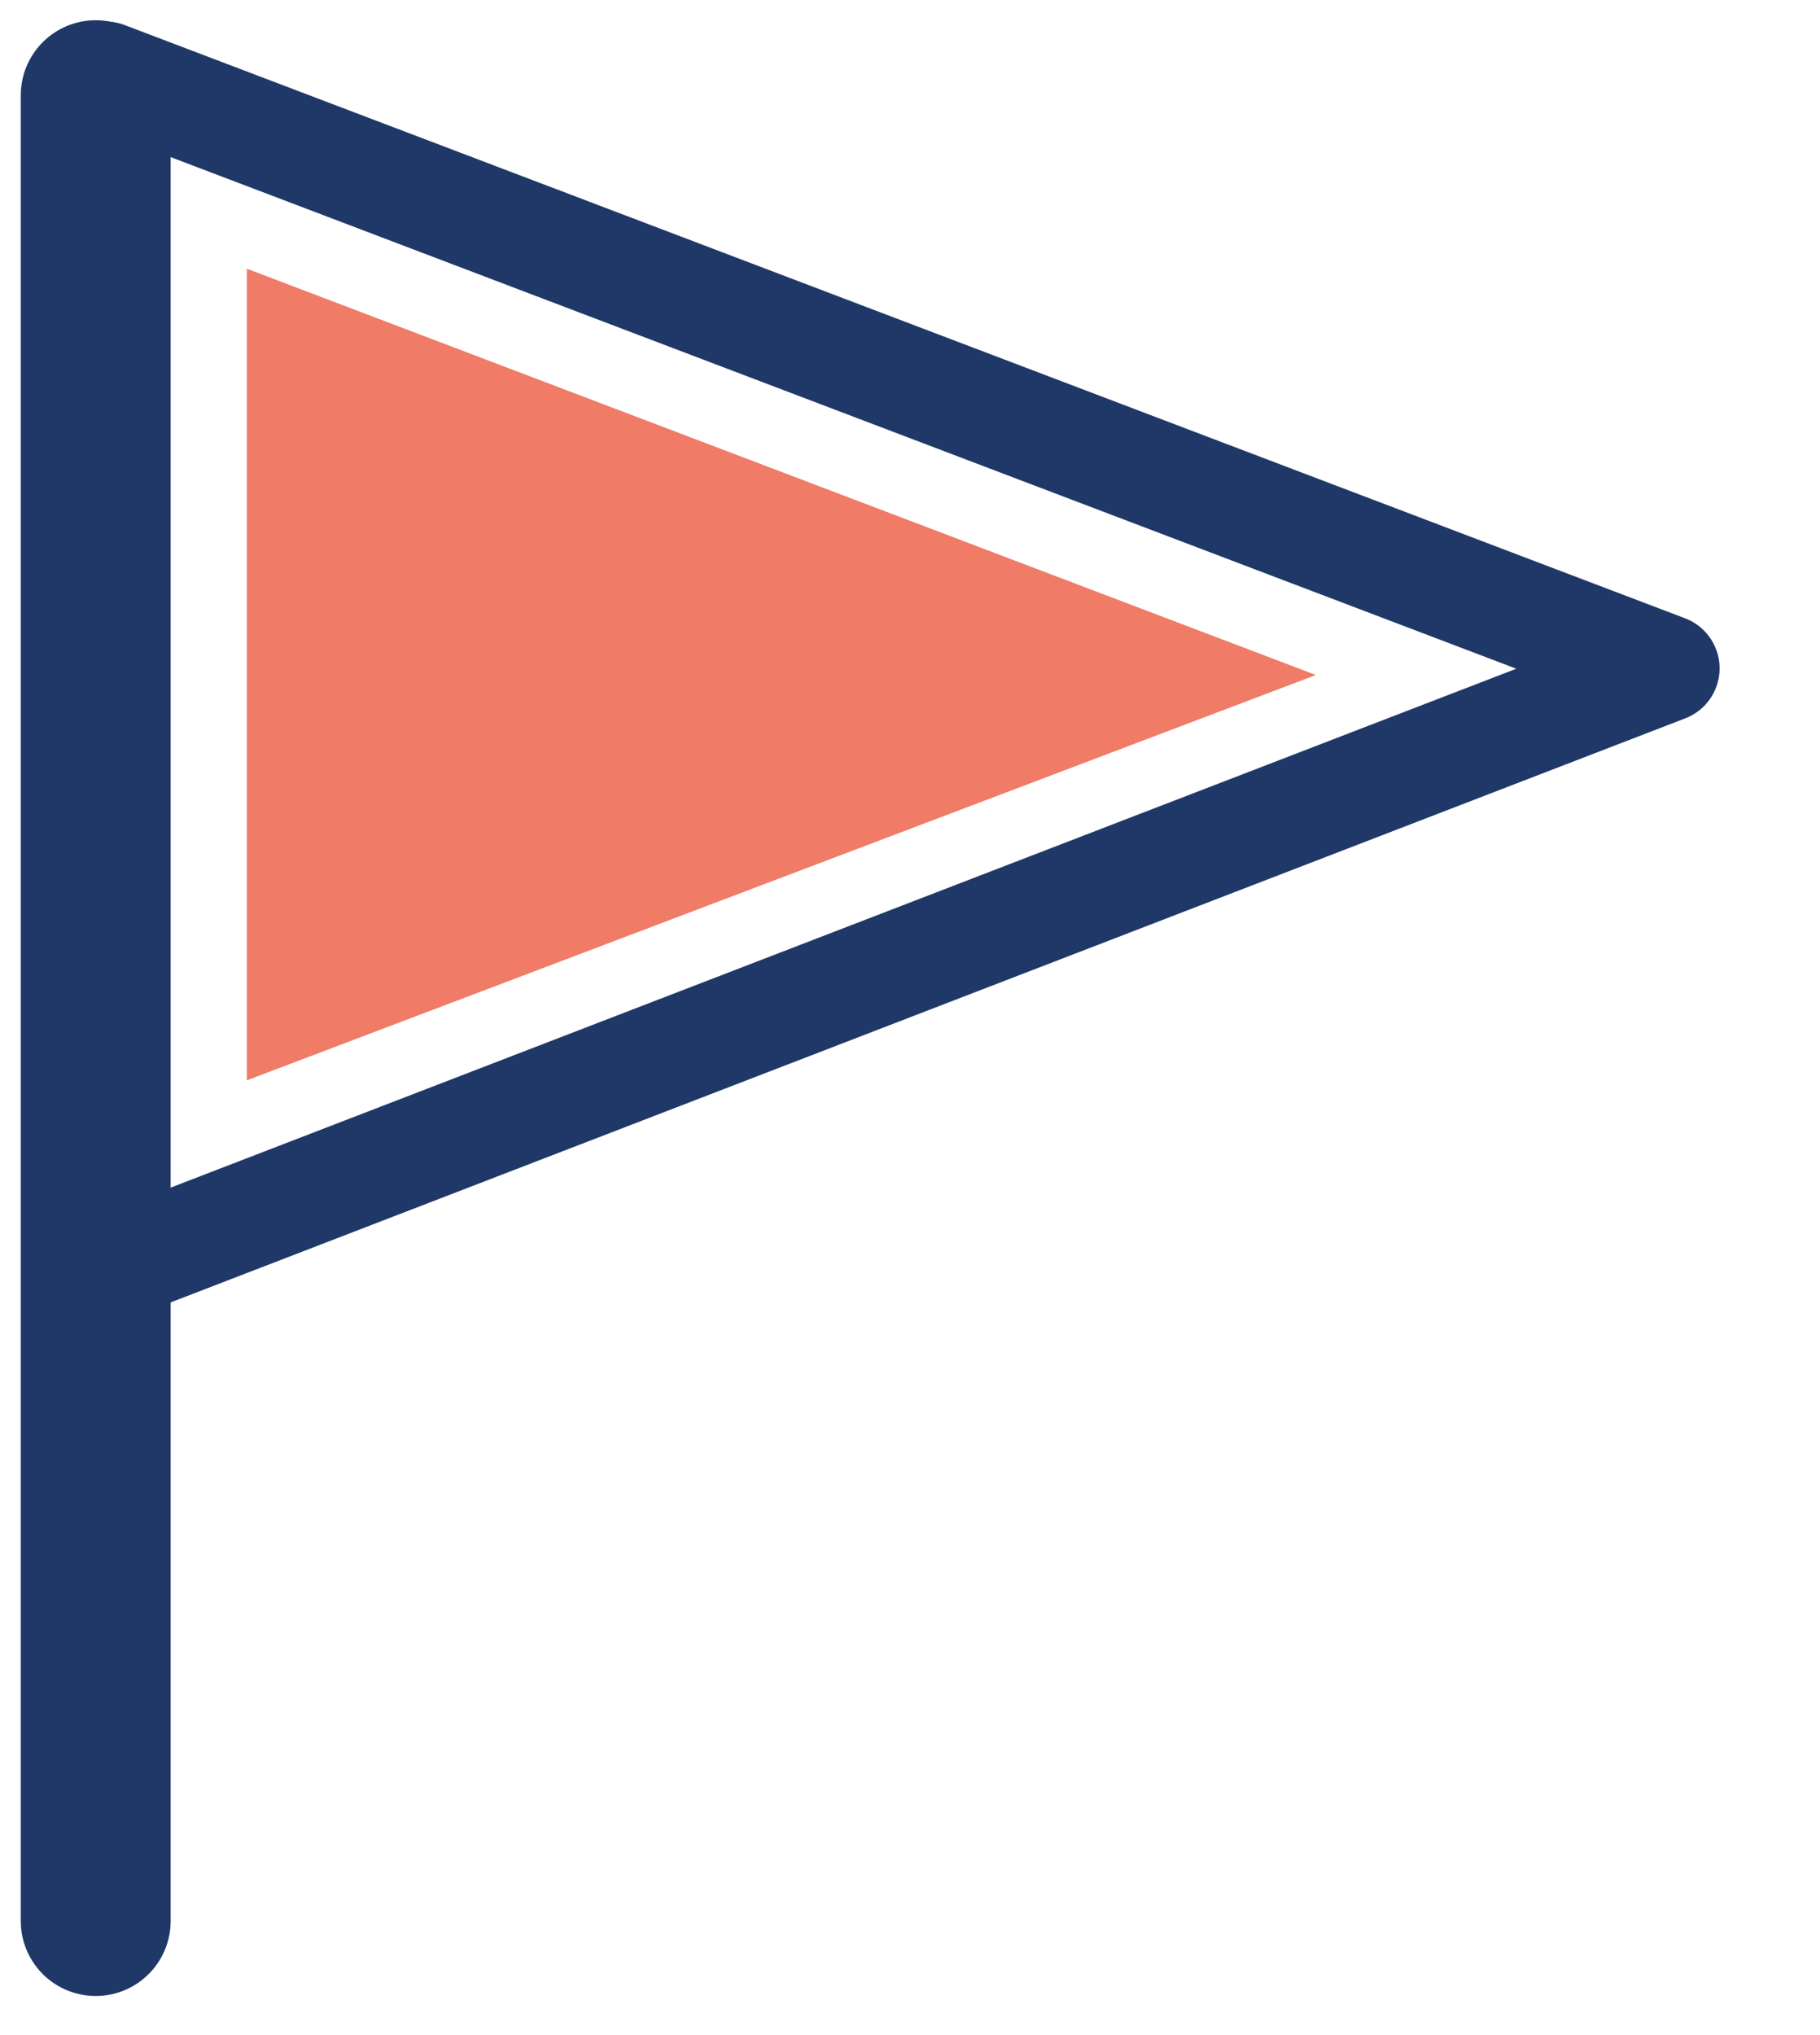 <?xml version="1.0" encoding="utf-8"?>
<!-- Generator: Adobe Illustrator 16.0.0, SVG Export Plug-In . SVG Version: 6.00 Build 0)  -->
<!DOCTYPE svg PUBLIC "-//W3C//DTD SVG 1.1//EN" "http://www.w3.org/Graphics/SVG/1.1/DTD/svg11.dtd">
<svg version="1.1" id="Layer_1" xmlns="http://www.w3.org/2000/svg" xmlns:xlink="http://www.w3.org/1999/xlink" x="0px" y="0px"
	 width="17px" height="19px" viewBox="0.5 2.5 17 19" enable-background="new 0.5 2.5 17 19" xml:space="preserve">
<g>
	<g>
		<polyline fill="#F07B67" points="2.806,5.009 2.806,12.586 12.791,8.802 2.806,5.009 		"/>
		<polygon display="none" fill="#98CBFF" points="13.492,8.863 2.556,4.709 2.556,7.261 10.33,10.062 		"/>
	</g>
	<g>
		<polyline fill="none" stroke="#1F3867" stroke-linecap="round" stroke-linejoin="round" stroke-miterlimit="10" points="
			1.486,3.301 1.486,14.358 16.062,8.74 1.486,3.201 		"/>
	</g>
	
		<line fill="none" stroke="#1F3867" stroke-width="1.4" stroke-linecap="round" stroke-linejoin="round" stroke-miterlimit="10" x1="1.394" y1="3.389" x2="1.394" y2="20.435"/>
</g>
</svg>
